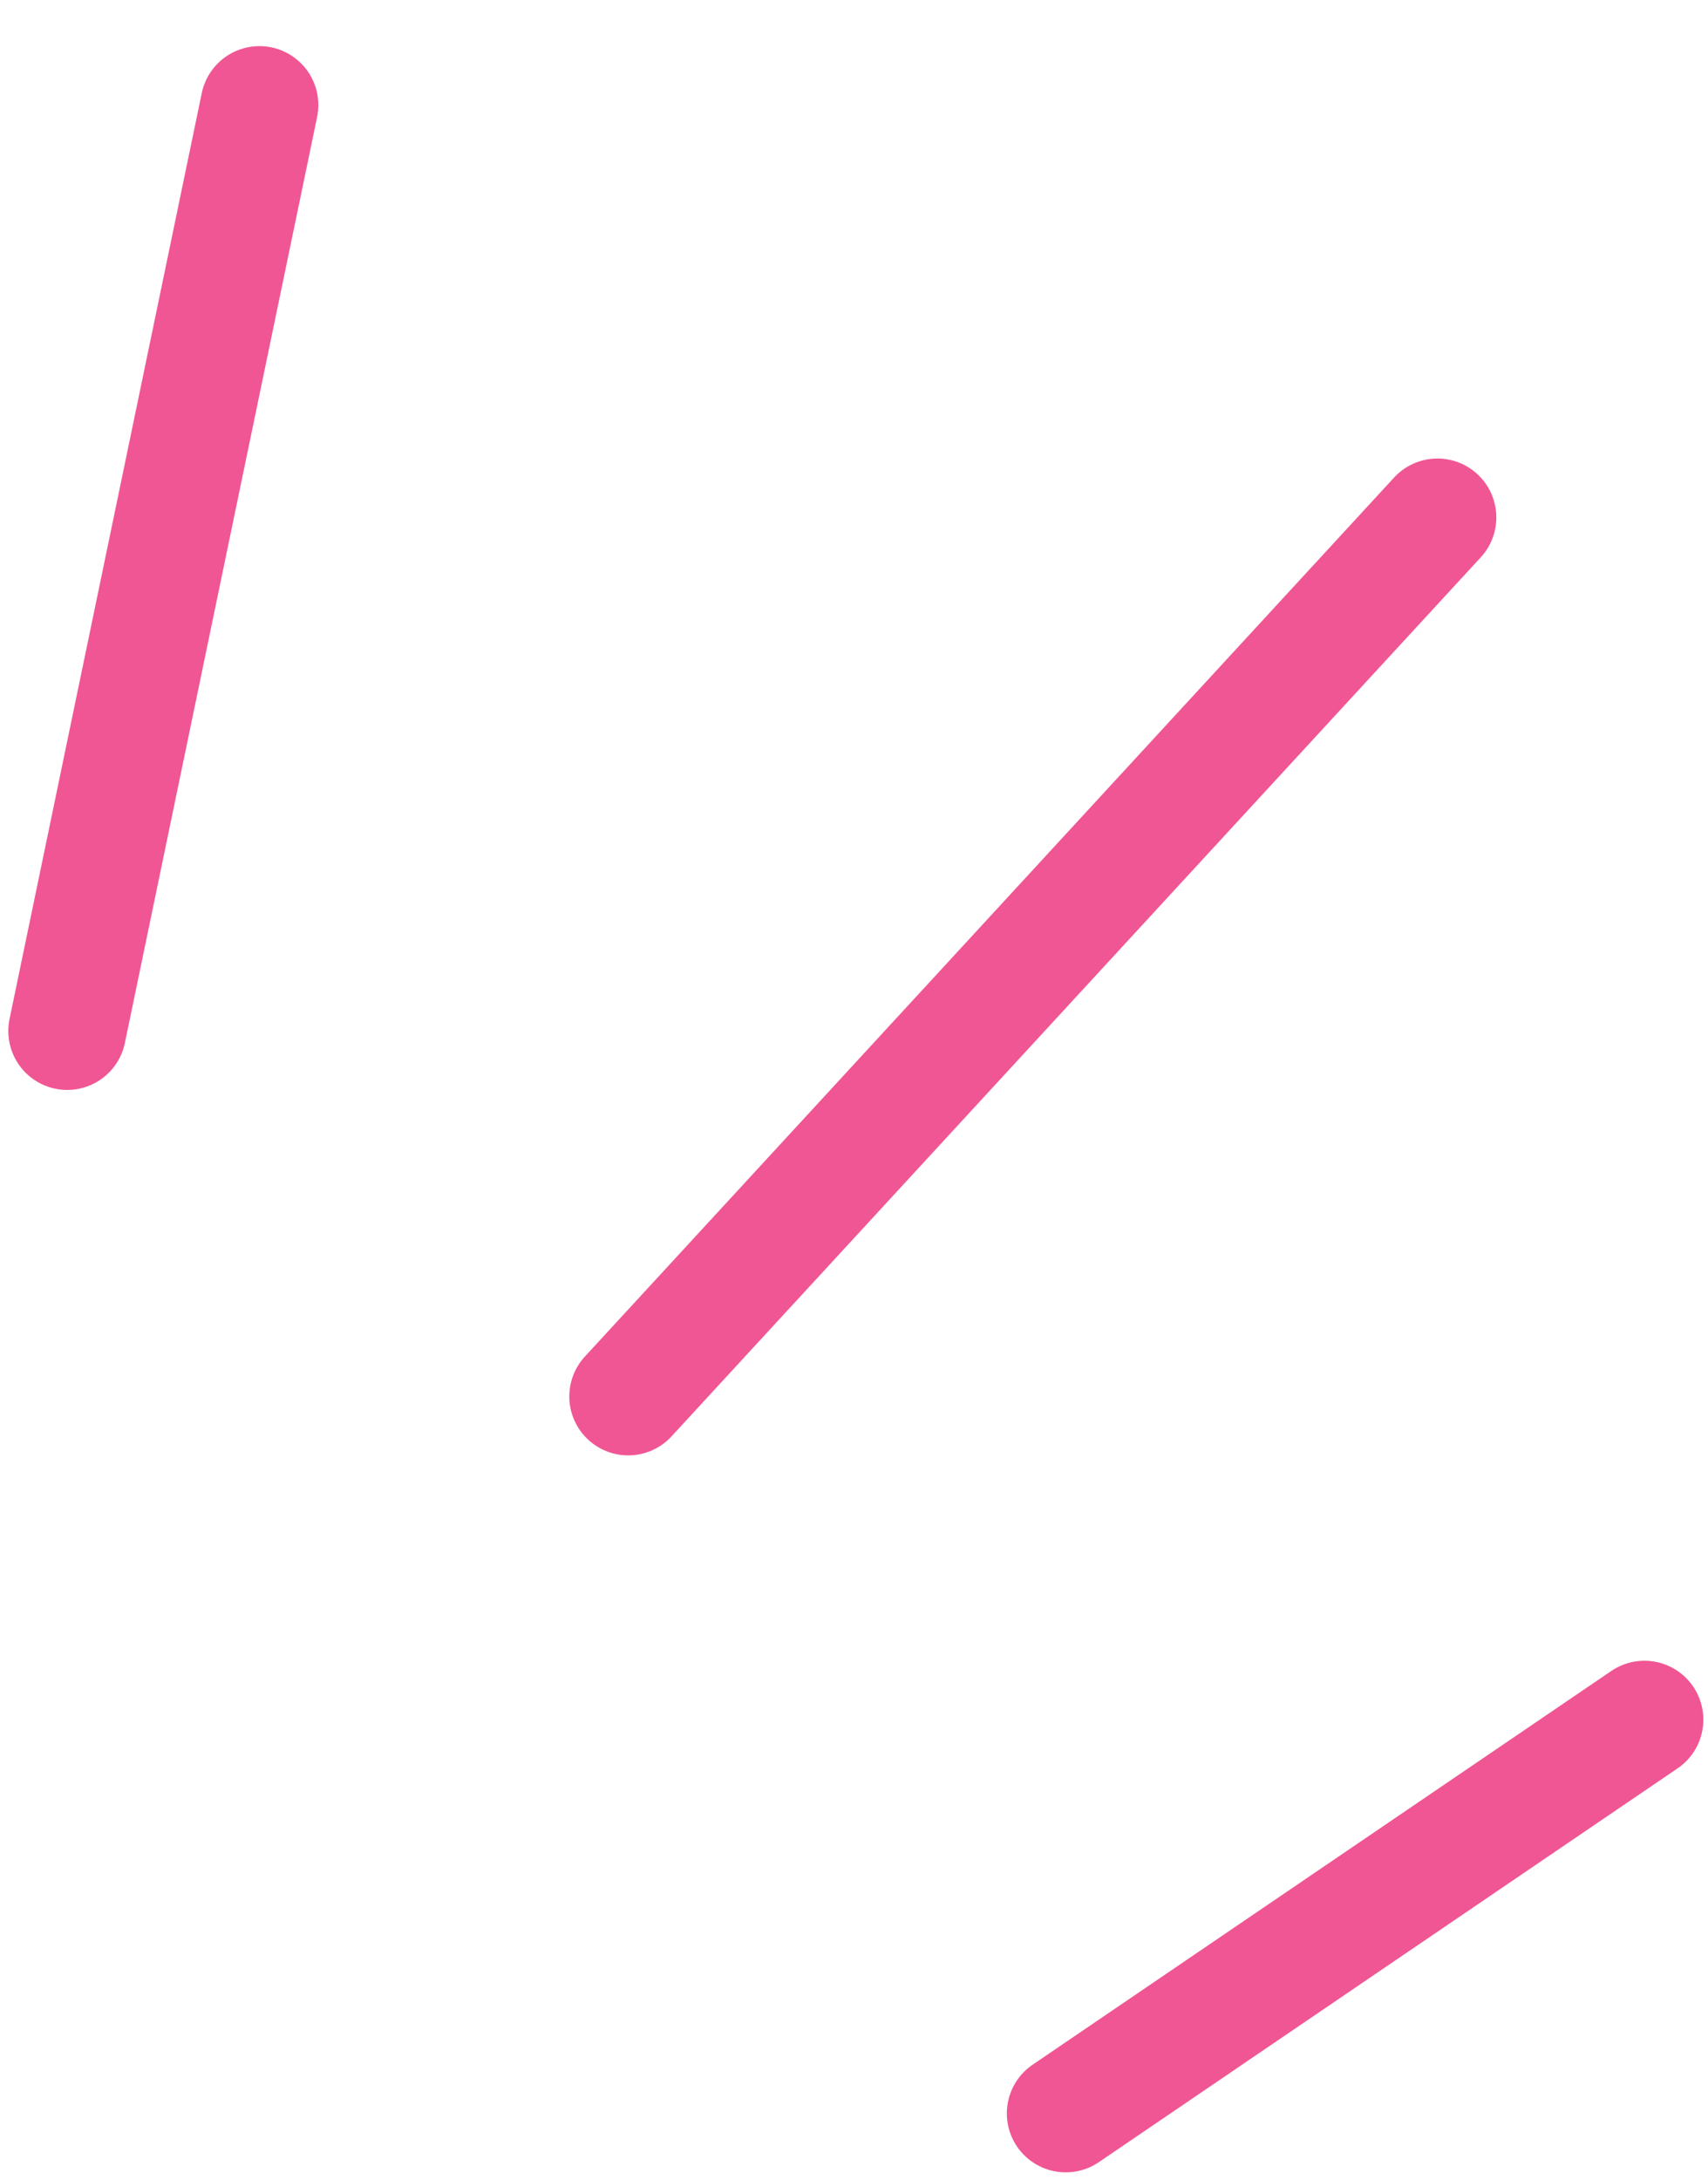 <?xml version="1.0" encoding="UTF-8"?> <svg xmlns="http://www.w3.org/2000/svg" width="29" height="37" viewBox="0 0 29 37" fill="none"> <path d="M18.095 35.874L27.921 29.19M1.141 17.501L4.405 1.783M10.666 23.704L24.406 8.783" stroke="#F05693" stroke-width="2" stroke-linecap="round"></path> </svg> 